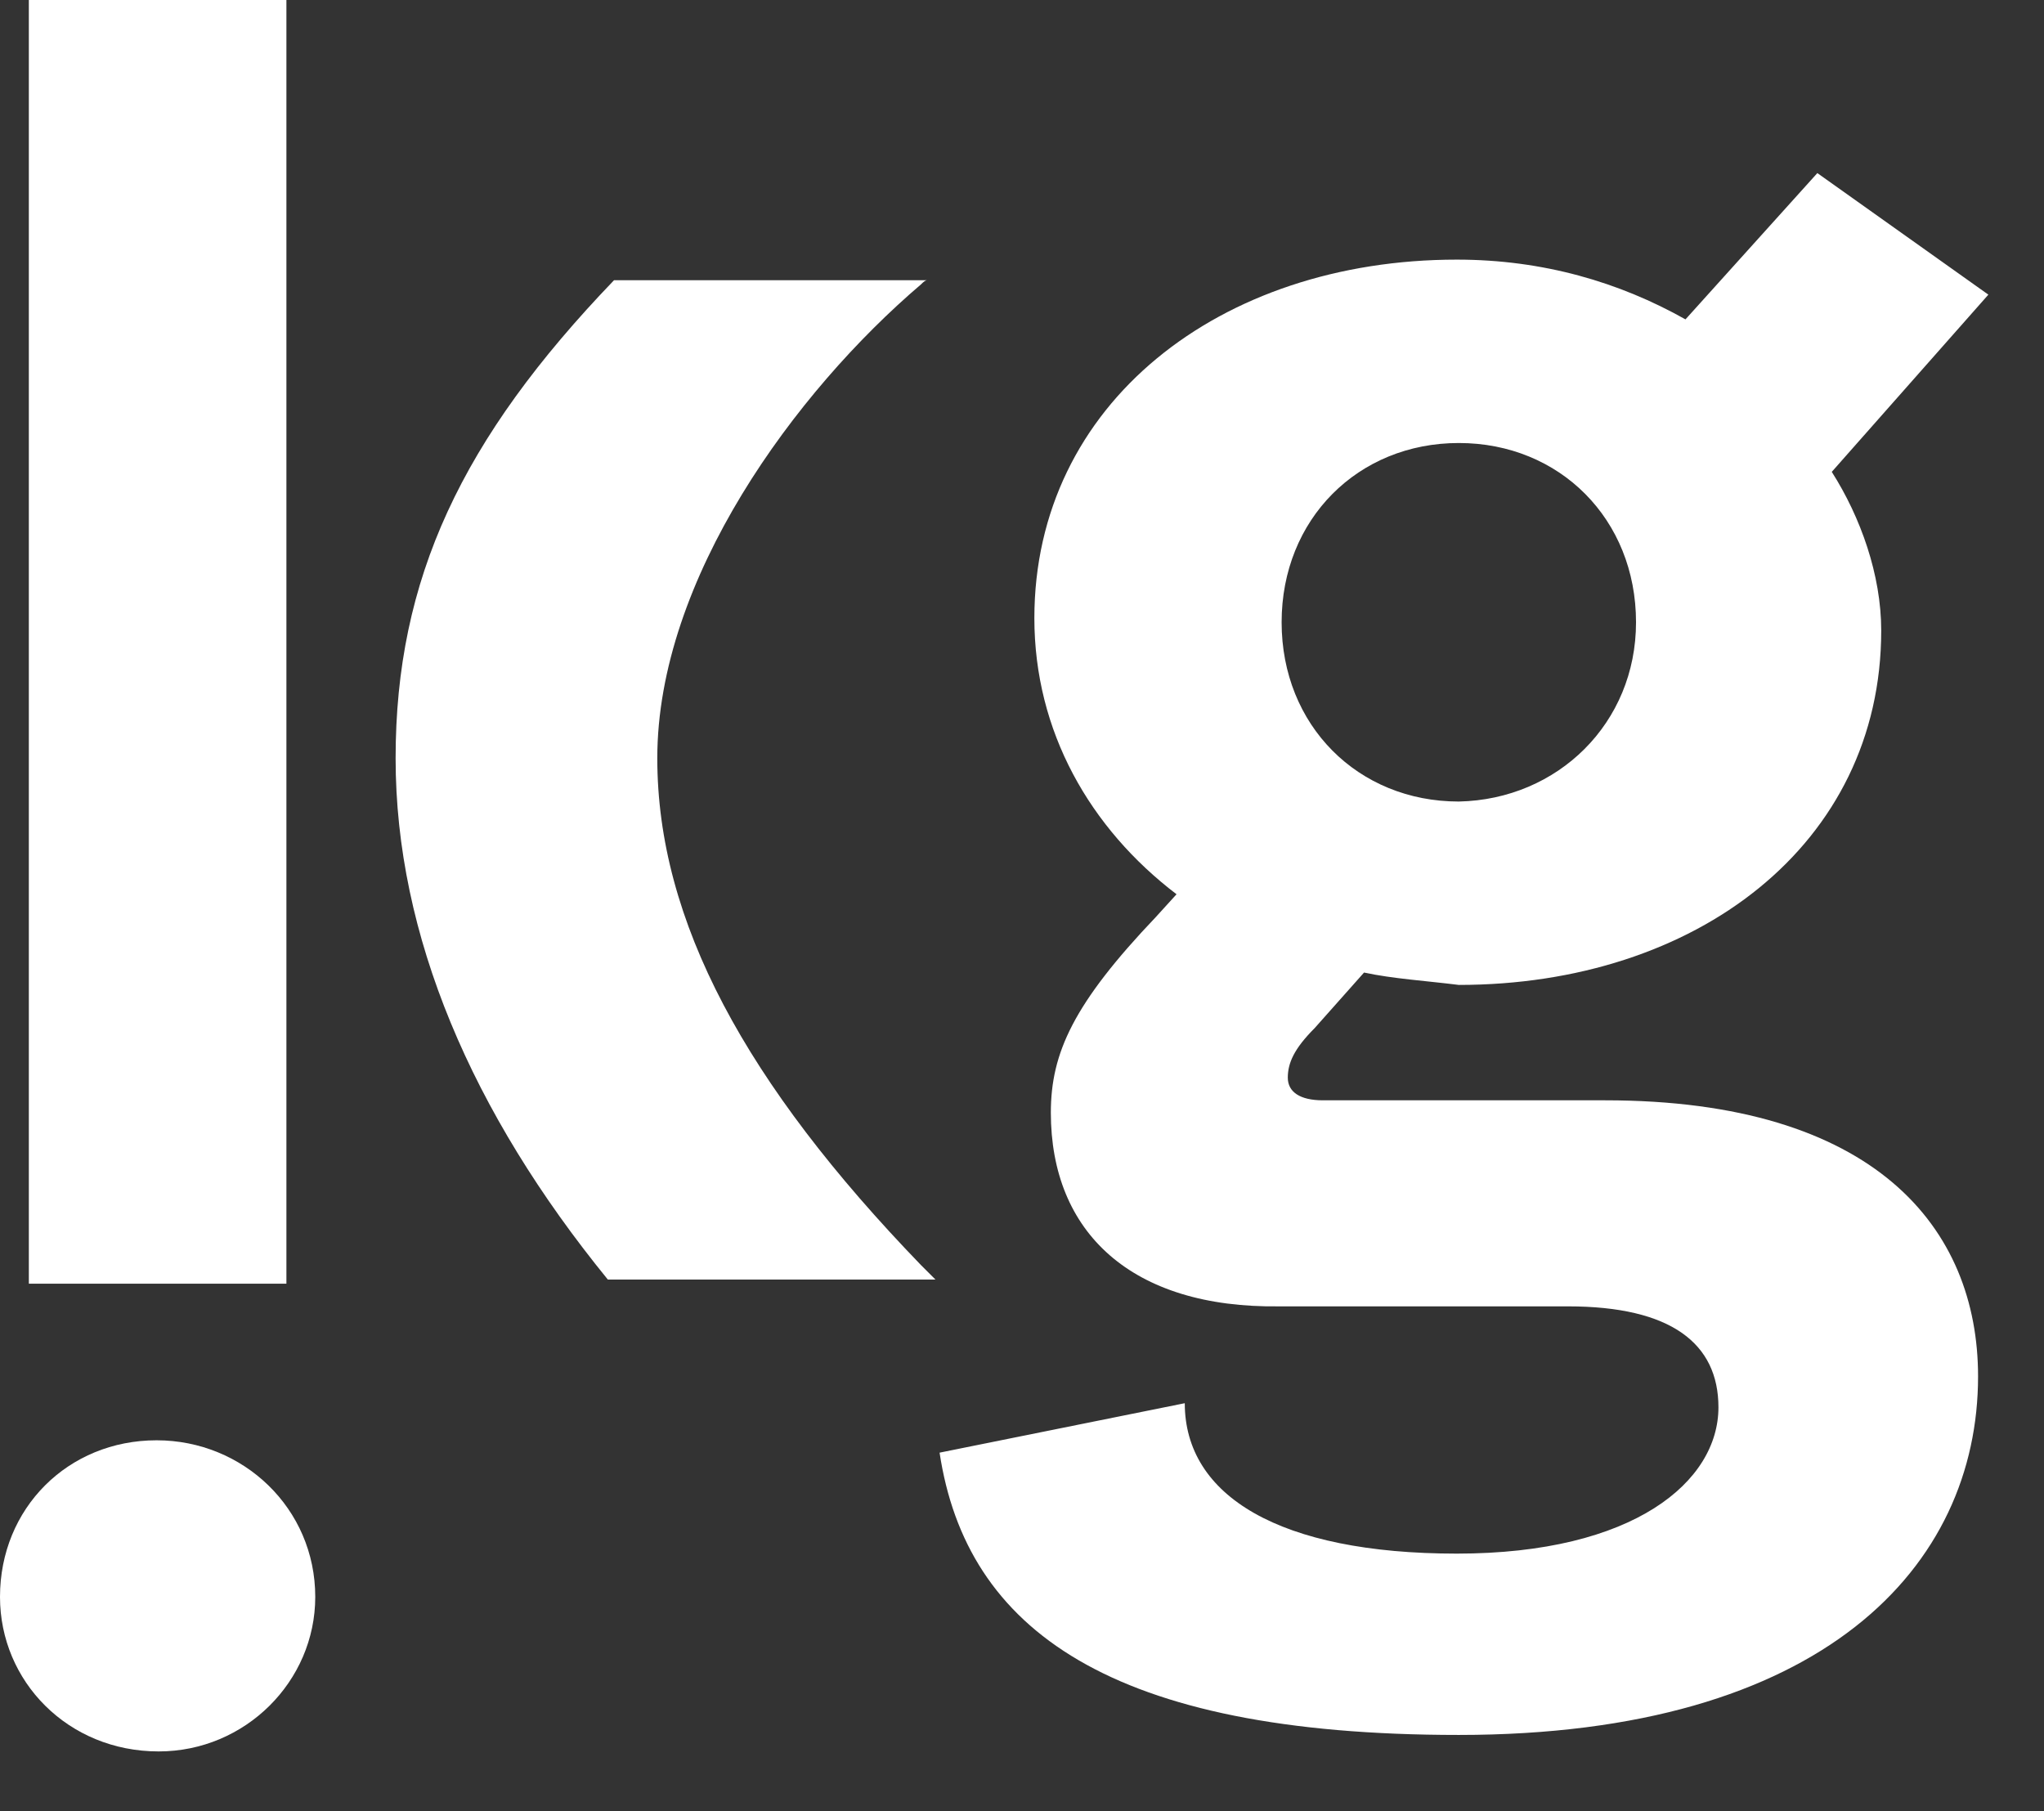 <?xml version="1.0" encoding="UTF-8"?><svg xmlns="http://www.w3.org/2000/svg" xmlns:xlink="http://www.w3.org/1999/xlink" version="1.0" id="Ebene_1" x="0px" y="0px" viewBox="0 0 99.2 87.9" style="enable-background:new 0 0 99.2 87.9;" xml:space="preserve"><rect x="0" y="0" width="99.2" height="87.9" fill="#333333" stroke="none"/><style type="text/css">.st0{fill:#FFFFFF;}</style><path class="st0" d="M15.3,77.5c0,4.1-3.4,7.5-7.6,7.5C3.3,85,0,81.6,0,77.5c0-4.3,3.3-7.6,7.6-7.6C11.8,69.9,15.3,73.2,15.3,77.5z"/><rect x="1.4" class="st0" width="12.5" height="62.3"/><path class="st0" d="M66.2,47.2l-2.4,2.7c-1,1-1.3,1.7-1.3,2.4s0.6,1.1,1.7,1.1h13.7C91,53.4,96,59.6,96,66.8 c0,9.2-7.5,17.4-25.2,17.4c-16.9,0-23.9-5.1-25.2-13.7l11.9-2.4c0,4.5,4.6,7.3,13.2,7.3c8.6,0,12.7-3.5,12.7-7.1 c0-3.1-2.3-4.9-7.3-4.9H62.1C54.9,63.5,51,59.8,51,54c0-2.9,1.1-5.3,5.1-9.5l1-1.1c-4.2-3.2-6.9-7.9-6.9-13.4 c0-10.4,9-17.4,20.5-17.4c4.2,0,7.9,1.1,11.1,2.9l6.4-7.1l8.3,5.9l-7.6,8.6c1.4,2.2,2.4,5,2.4,7.7c0,10.4-9,17.2-20.5,17.2 C69.2,47.6,67.6,47.5,66.2,47.2z M79.4,30.2c0-5-3.7-8.7-8.6-8.7c-4.9,0-8.6,3.7-8.6,8.7s3.7,8.7,8.6,8.7 C75.6,38.8,79.4,35.1,79.4,30.2z"/><path class="st0" d="M31.9,36.8c0-8.7,6.7-17.8,12.8-23c0.1-0.1,0.2-0.2,0.3-0.2c-0.3,0-15.2,0-15.2,0c-7.4,7.7-10.6,14.5-10.6,23.2 c0,8.6,3.7,17.2,10.3,25.3c0,0,9,0,15.9,0c-0.2-0.2-0.5-0.5-0.7-0.7C36.2,52.6,31.9,44.7,31.9,36.8z"/></svg>
